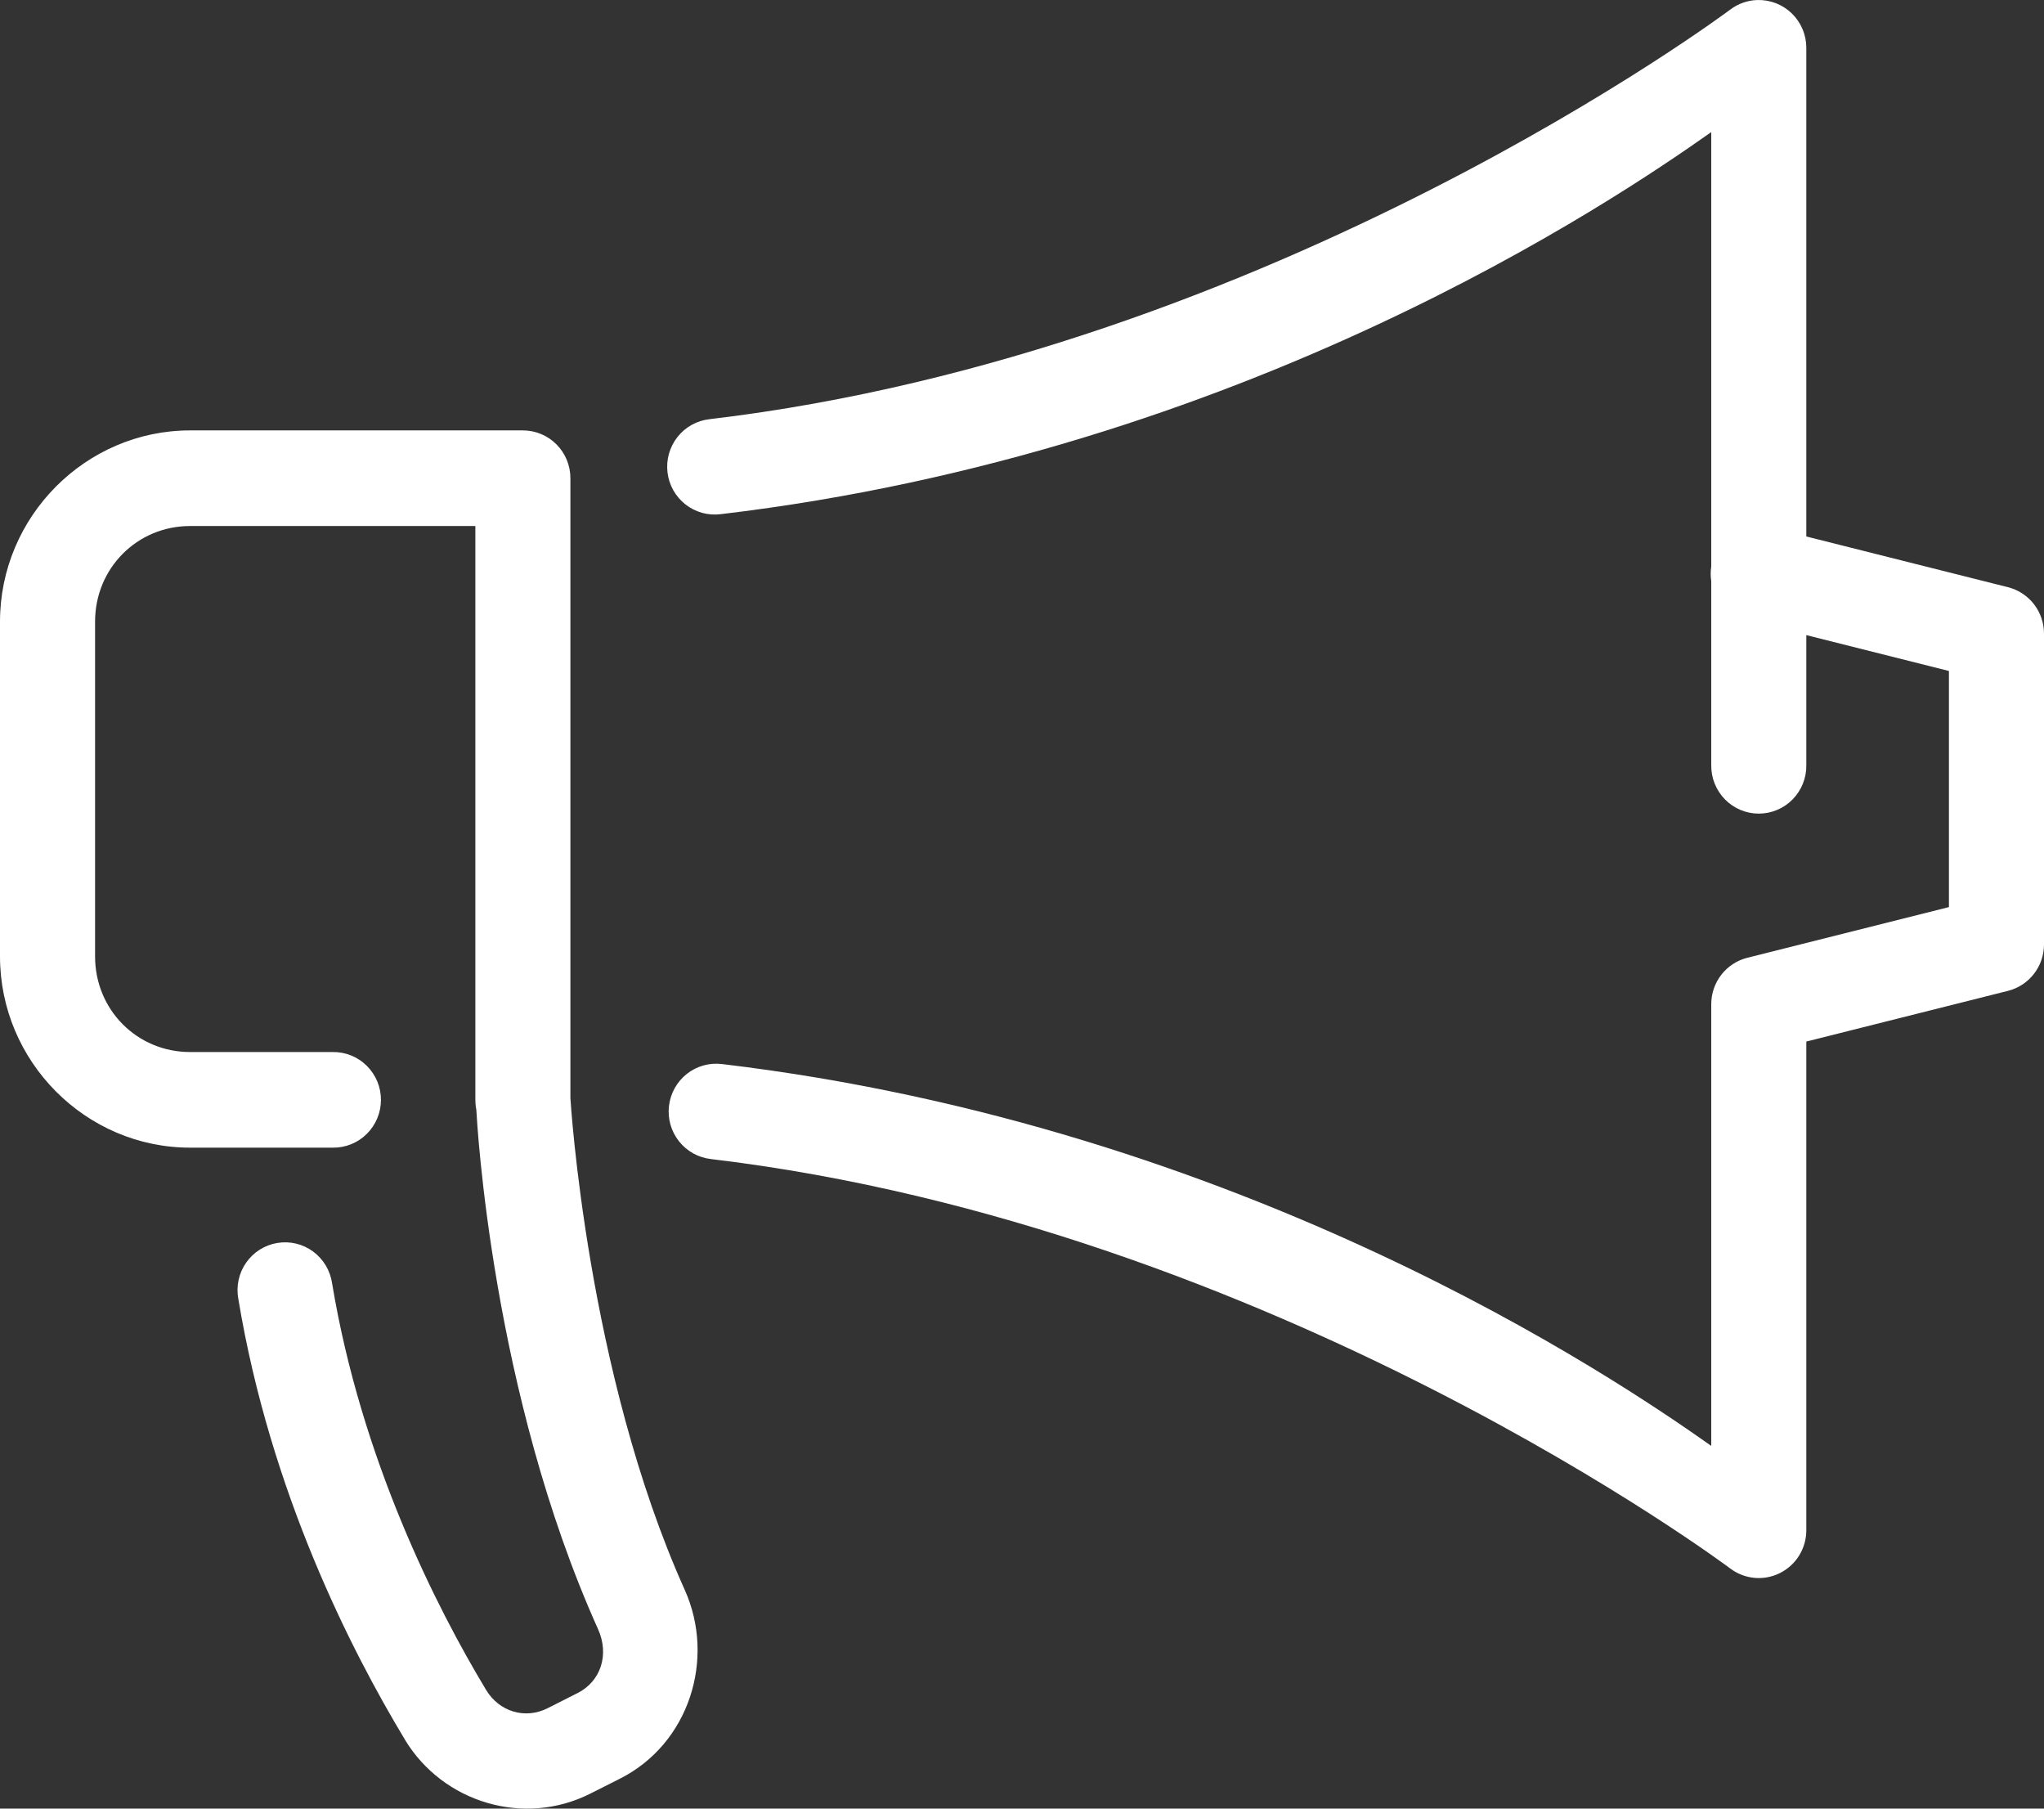 <svg width="78" height="69" viewBox="0 0 78 69" fill="none" xmlns="http://www.w3.org/2000/svg">
<rect x="0" y="0" width="78" height="69" fill="#333333" stroke="none"/>
<path d="M67.063 0.001C66.689 0.012 66.328 0.139 66.029 0.364C66.029 0.364 48.59 13.447 27.078 15.992C26.84 16.018 26.609 16.091 26.399 16.207C26.189 16.323 26.004 16.48 25.855 16.669C25.705 16.858 25.595 17.074 25.529 17.306C25.463 17.538 25.444 17.78 25.472 18.02C25.5 18.259 25.575 18.491 25.692 18.701C25.81 18.911 25.968 19.095 26.157 19.244C26.346 19.392 26.562 19.501 26.793 19.565C27.024 19.629 27.266 19.646 27.503 19.616C47.431 17.258 61.608 7.649 65.302 5.039V21.615C65.274 21.799 65.274 21.986 65.302 22.17V29.19C65.299 29.431 65.343 29.672 65.433 29.896C65.523 30.12 65.656 30.324 65.825 30.497C65.993 30.669 66.194 30.805 66.416 30.899C66.638 30.992 66.876 31.04 67.116 31.04C67.357 31.04 67.595 30.992 67.816 30.899C68.038 30.805 68.239 30.669 68.408 30.497C68.577 30.324 68.71 30.12 68.8 29.896C68.889 29.672 68.934 29.431 68.93 29.19V24.23L74.372 25.598V34.606L66.677 36.54C66.284 36.639 65.936 36.867 65.686 37.188C65.437 37.509 65.302 37.904 65.302 38.311V55.161C61.608 52.551 47.458 42.967 27.56 40.595C27.322 40.565 27.081 40.582 26.85 40.646C26.619 40.709 26.402 40.819 26.213 40.967C26.024 41.116 25.867 41.3 25.749 41.51C25.632 41.72 25.557 41.952 25.529 42.191C25.5 42.431 25.52 42.673 25.585 42.905C25.651 43.137 25.762 43.353 25.911 43.542C26.061 43.73 26.246 43.887 26.456 44.004C26.666 44.12 26.897 44.193 27.135 44.219C48.621 46.78 66.029 59.84 66.029 59.84C66.298 60.043 66.619 60.166 66.954 60.197C67.29 60.227 67.627 60.162 67.928 60.011C68.229 59.859 68.483 59.626 68.66 59.338C68.837 59.05 68.93 58.718 68.93 58.379V39.736L76.625 37.802C77.018 37.703 77.367 37.475 77.616 37.154C77.865 36.834 78 36.438 78 36.031V24.173C78 23.766 77.865 23.37 77.616 23.049C77.367 22.729 77.018 22.501 76.625 22.402L68.93 20.467V1.825C68.93 1.581 68.882 1.339 68.787 1.114C68.693 0.89 68.554 0.686 68.38 0.516C68.206 0.346 68 0.213 67.774 0.124C67.547 0.036 67.306 -0.006 67.063 0.001ZM7.256 16.42C3.27 16.42 0 19.708 0 23.717V36.487C0 40.496 3.27 43.784 7.256 43.784H12.698C12.938 43.788 13.177 43.743 13.4 43.653C13.623 43.563 13.826 43.429 13.997 43.259C14.168 43.089 14.304 42.887 14.397 42.664C14.49 42.441 14.537 42.202 14.537 41.96C14.537 41.718 14.49 41.479 14.397 41.256C14.304 41.033 14.168 40.831 13.997 40.661C13.826 40.491 13.623 40.357 13.4 40.267C13.177 40.177 12.938 40.132 12.698 40.136H7.256C5.23 40.136 3.628 38.524 3.628 36.487V23.717C3.628 21.68 5.23 20.068 7.256 20.068H18.14V41.931V41.96C18.14 41.983 18.142 42.005 18.143 42.028C18.143 42.038 18.143 42.049 18.143 42.06V42.063C18.147 42.159 18.159 42.254 18.178 42.348C18.203 42.809 18.765 53.136 22.823 62.156C23.26 63.127 22.927 64.147 22.033 64.596H22.03L20.896 65.17C20.04 65.601 19.054 65.306 18.55 64.472C16.66 61.338 13.787 55.68 12.673 48.958C12.638 48.718 12.556 48.487 12.432 48.279C12.307 48.071 12.143 47.89 11.948 47.746C11.753 47.603 11.531 47.5 11.297 47.444C11.062 47.388 10.818 47.38 10.58 47.42C10.342 47.459 10.114 47.547 9.91 47.676C9.705 47.806 9.529 47.975 9.391 48.174C9.252 48.373 9.155 48.598 9.104 48.835C9.053 49.073 9.05 49.318 9.095 49.556C10.32 56.947 13.405 62.974 15.45 66.364V66.367C16.906 68.777 20 69.7 22.522 68.43L23.652 67.86C26.289 66.536 27.32 63.3 26.129 60.652C22.389 52.339 21.77 41.936 21.767 41.889V18.244C21.767 17.76 21.576 17.296 21.236 16.954C20.896 16.612 20.435 16.42 19.953 16.42H7.256Z" fill="white"/>
</svg>
